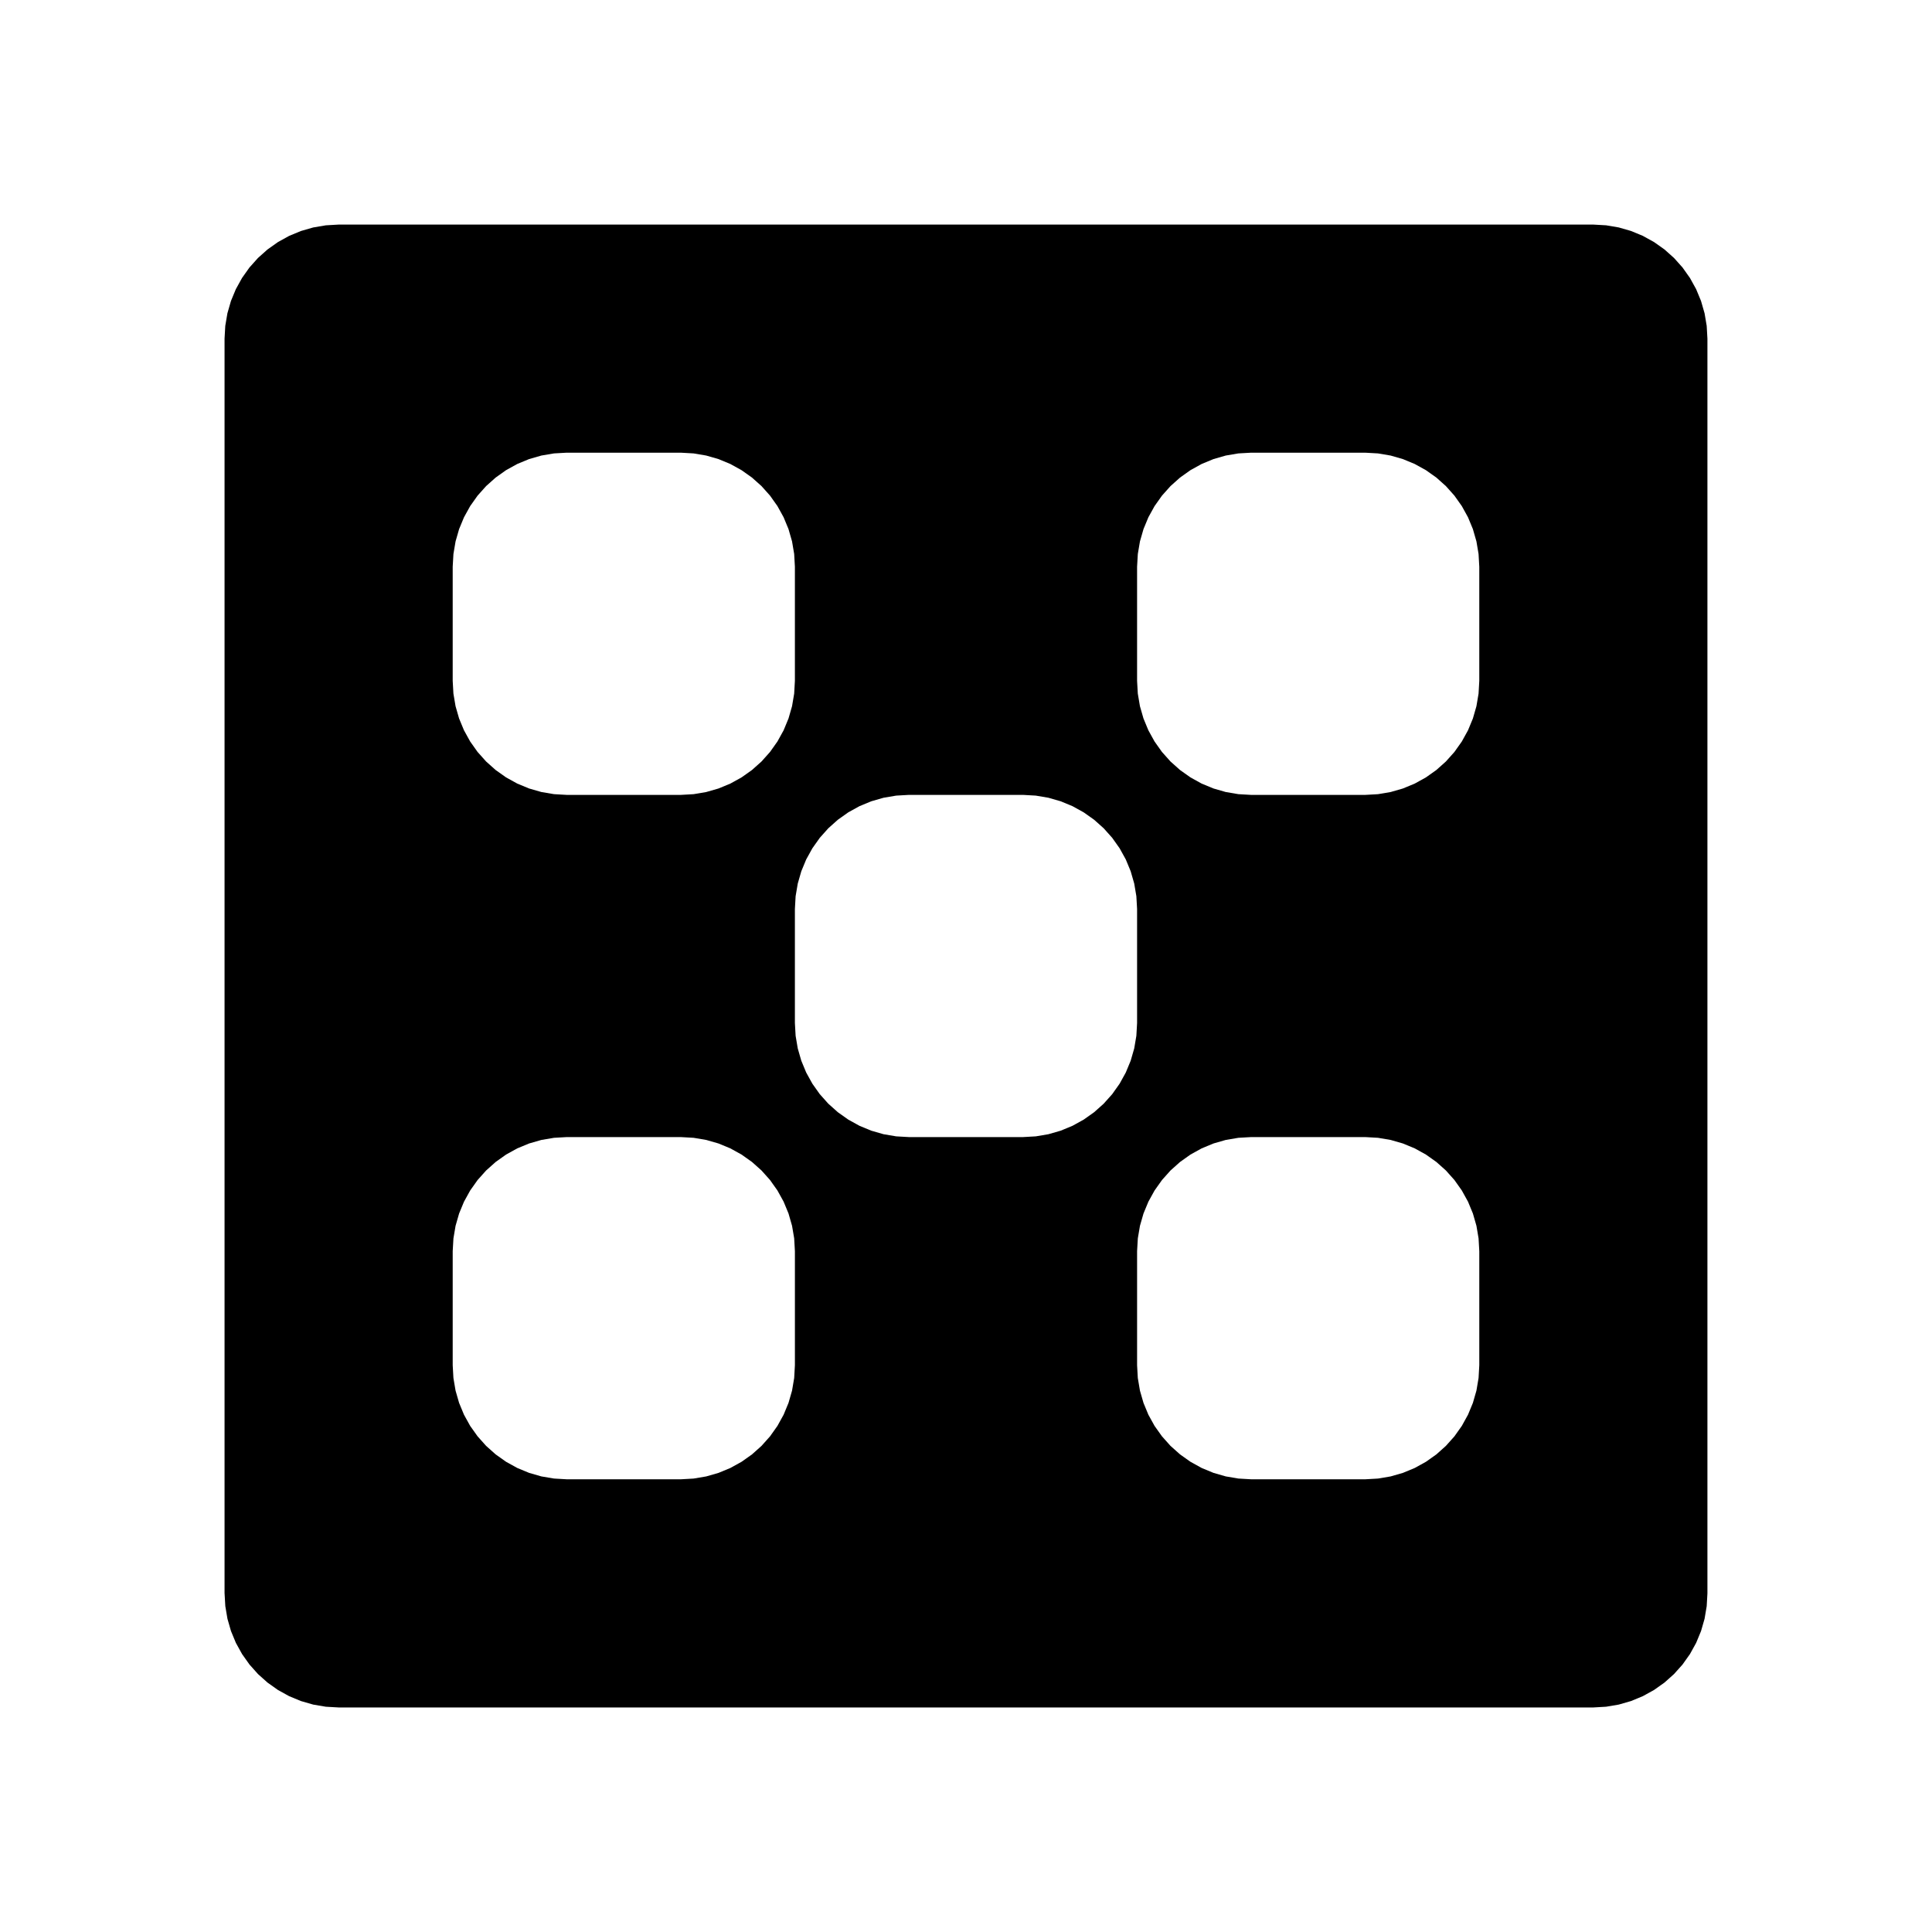 <?xml version="1.0" encoding="UTF-8"?>
<!-- Uploaded to: SVG Repo, www.svgrepo.com, Generator: SVG Repo Mixer Tools -->
<svg fill="#000000" width="800px" height="800px" version="1.1" viewBox="144 144 512 512" xmlns="http://www.w3.org/2000/svg">
 <path d="m294.2 445.34-3.383 0.191-3.344 0.566-3.258 0.938-3.133 1.297-2.969 1.641-2.762 1.965-2.527 2.258-2.258 2.527-1.961 2.766-1.641 2.969-1.297 3.133-0.938 3.258-0.566 3.34-0.195 3.383v30.23l0.191 3.383 0.566 3.34 0.938 3.258 1.297 3.133 1.641 2.969 1.965 2.762 2.258 2.527 2.527 2.258 2.766 1.961 2.969 1.641 3.133 1.297 3.258 0.938 3.344 0.566 3.379 0.195h30.23l3.383-0.191 3.34-0.566 3.258-0.938 3.133-1.297 2.969-1.641 2.766-1.961 2.527-2.258 2.258-2.527 1.961-2.766 1.641-2.969 1.297-3.133 0.938-3.258 0.566-3.34 0.191-3.387v-30.23l-0.191-3.383-0.566-3.34-0.938-3.258-1.297-3.133-1.641-2.969-1.961-2.766-2.258-2.527-2.527-2.258-2.766-1.961-2.969-1.641-3.133-1.297-3.258-0.938-3.34-0.566-3.387-0.191h-30.227m181.37 0-3.383 0.191-3.344 0.566-3.258 0.938-3.133 1.297-2.969 1.641-2.762 1.965-2.527 2.258-2.258 2.527-1.961 2.766-1.641 2.969-1.297 3.133-0.938 3.258-0.566 3.34-0.195 3.383v30.23l0.191 3.383 0.566 3.34 0.938 3.258 1.297 3.133 1.641 2.969 1.965 2.762 2.258 2.527 2.527 2.258 2.766 1.961 2.969 1.641 3.133 1.297 3.258 0.938 3.344 0.566 3.379 0.195h30.23l3.383-0.191 3.34-0.566 3.258-0.938 3.133-1.297 2.969-1.641 2.766-1.961 2.527-2.258 2.258-2.527 1.961-2.766 1.641-2.969 1.297-3.133 0.938-3.258 0.566-3.34 0.191-3.387v-30.23l-0.191-3.383-0.566-3.34-0.938-3.258-1.297-3.133-1.641-2.969-1.961-2.766-2.258-2.527-2.527-2.258-2.766-1.961-2.969-1.641-3.133-1.297-3.258-0.938-3.34-0.566-3.387-0.191h-30.227m-90.688-90.684-3.383 0.191-3.344 0.566-3.258 0.938-3.133 1.297-2.969 1.641-2.762 1.961-2.527 2.258-2.258 2.531-1.961 2.766-1.641 2.969-1.297 3.133-0.938 3.258-0.566 3.34-0.191 3.379v30.23l0.191 3.383 0.566 3.34 0.938 3.258 1.297 3.133 1.641 2.969 1.961 2.766 2.258 2.527 2.527 2.258 2.766 1.961 2.969 1.641 3.133 1.297 3.258 0.938 3.344 0.566 3.379 0.191h30.23l3.383-0.191 3.34-0.566 3.258-0.938 3.133-1.297 2.969-1.641 2.766-1.961 2.527-2.258 2.258-2.527 1.961-2.766 1.641-2.969 1.297-3.133 0.938-3.258 0.566-3.34 0.191-3.383v-30.23l-0.191-3.383-0.566-3.34-0.938-3.258-1.297-3.133-1.641-2.969-1.961-2.766-2.258-2.527-2.527-2.258-2.766-1.961-2.969-1.641-3.133-1.297-3.258-0.938-3.34-0.566-3.383-0.191h-30.23m-90.684-90.688-3.383 0.191-3.344 0.566-3.258 0.938-3.133 1.297-2.969 1.641-2.762 1.965-2.527 2.258-2.258 2.527-1.961 2.766-1.641 2.969-1.297 3.133-0.938 3.258-0.566 3.34-0.195 3.383v30.227l0.191 3.383 0.566 3.34 0.938 3.258 1.297 3.133 1.641 2.969 1.961 2.766 2.258 2.527 2.527 2.258 2.766 1.961 2.969 1.641 3.133 1.297 3.258 0.938 3.344 0.566 3.383 0.195h30.23l3.383-0.191 3.34-0.566 3.258-0.938 3.133-1.297 2.969-1.641 2.766-1.961 2.527-2.258 2.258-2.527 1.961-2.766 1.641-2.969 1.297-3.133 0.938-3.258 0.566-3.34 0.191-3.387v-30.23l-0.191-3.383-0.566-3.34-0.938-3.258-1.297-3.133-1.641-2.969-1.961-2.766-2.258-2.527-2.527-2.258-2.766-1.961-2.969-1.641-3.133-1.297-3.258-0.938-3.34-0.566-3.387-0.191h-30.227m181.37 0-3.383 0.191-3.344 0.566-3.258 0.938-3.133 1.297-2.969 1.641-2.762 1.965-2.527 2.258-2.258 2.527-1.961 2.766-1.641 2.969-1.297 3.133-0.938 3.258-0.566 3.34-0.195 3.383v30.227l0.191 3.383 0.566 3.34 0.938 3.258 1.297 3.133 1.641 2.969 1.961 2.766 2.258 2.527 2.527 2.258 2.766 1.961 2.969 1.641 3.133 1.297 3.258 0.938 3.344 0.566 3.383 0.195h30.23l3.383-0.191 3.34-0.566 3.258-0.938 3.133-1.297 2.969-1.641 2.766-1.961 2.527-2.258 2.258-2.527 1.961-2.766 1.641-2.969 1.297-3.133 0.938-3.258 0.566-3.34 0.191-3.387v-30.23l-0.191-3.383-0.566-3.34-0.938-3.258-1.297-3.133-1.641-2.969-1.961-2.766-2.258-2.527-2.527-2.258-2.766-1.961-2.969-1.641-3.133-1.297-3.258-0.938-3.34-0.566-3.387-0.191h-30.227m-272.06 302.29v-332.51l0.191-3.383 0.566-3.34 0.938-3.258 1.297-3.133 1.641-2.969 1.961-2.766 2.258-2.527 2.531-2.258 2.766-1.961 2.969-1.641 3.133-1.297 3.258-0.938 3.344-0.566 3.379-0.195h332.52l3.383 0.191 3.34 0.566 3.258 0.938 3.133 1.297 2.969 1.641 2.766 1.961 2.527 2.258 2.258 2.527 1.961 2.766 1.641 2.969 1.297 3.133 0.938 3.258 0.566 3.34 0.191 3.387v332.52l-0.191 3.383-0.566 3.344-0.938 3.258-1.297 3.133-1.641 2.969-1.961 2.758-2.258 2.527-2.527 2.258-2.766 1.961-2.969 1.641-3.133 1.297-3.258 0.938-3.34 0.566-3.387 0.195h-332.51l-3.383-0.191-3.344-0.566-3.258-0.938-3.133-1.297-2.969-1.641-2.762-1.961-2.527-2.258-2.258-2.531-1.961-2.766-1.641-2.969-1.297-3.133-0.938-3.258-0.566-3.344-0.195-3.379" fill-rule="evenodd"/>
</svg>